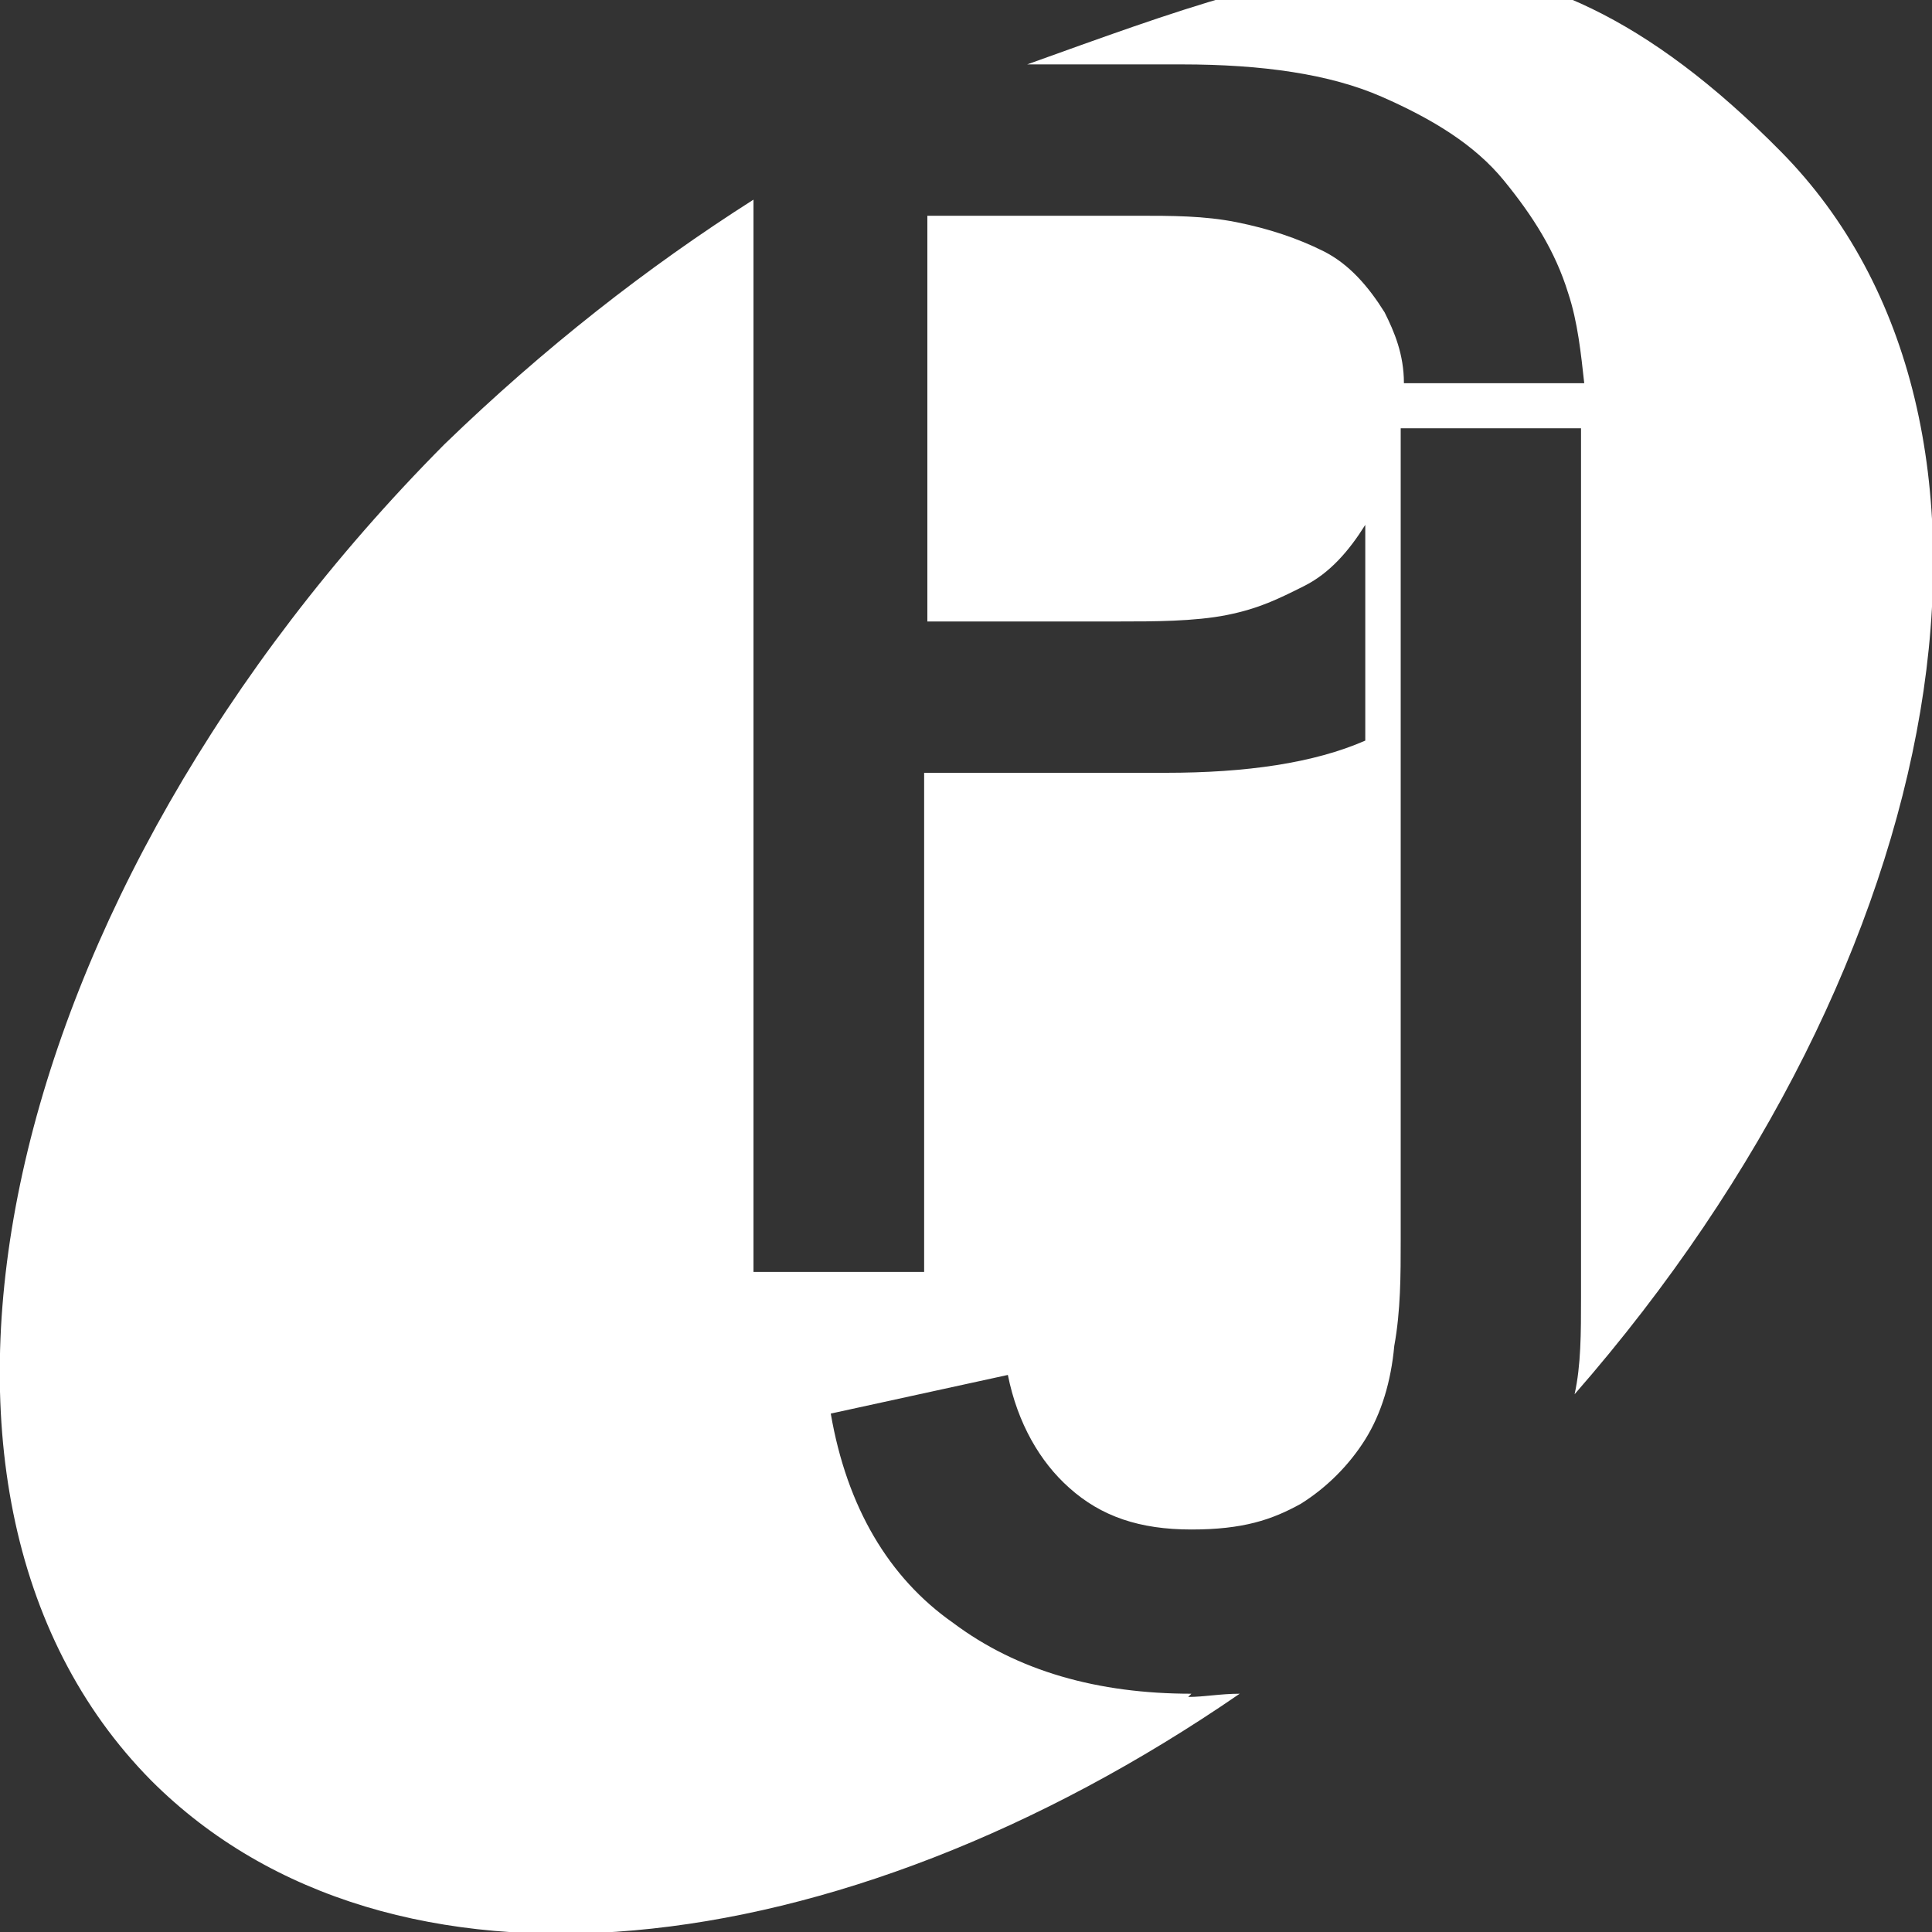 <svg xmlns="http://www.w3.org/2000/svg" id="Livello_1" data-name="Livello 1" viewBox="0 0 60 60"><rect x="0" y="0" width="60" height="60" fill="#333333" stroke="none"/><defs><style>      .cls-1 {        fill: #fff;      }    </style></defs><path class="cls-1" d="m37,52.6c-2.9,0-5.4-.7-7.4-2.2-2-1.4-3.3-3.6-3.8-6.5l5.5-1.2c.3,1.5,1,2.7,1.9,3.5,1,.9,2.2,1.3,3.8,1.3s2.5-.3,3.4-.8c.8-.5,1.5-1.2,2-2,.5-.8.8-1.8.9-2.9.2-1.1.2-2.2.2-3.3V13.9c0,0,0-.2,0-.3s0-.2,0-.3h0s5.6,0,5.6,0c0,.1,0,.2,0,.3v26.7c0,1.1,0,2.1-.2,3,11.8-13.5,14.7-30.2,6.4-38.6s-14.2-6-23.4-2.7h4.8c2.5,0,4.6.3,6.2,1,1.6.7,2.9,1.5,3.8,2.6s1.6,2.2,2,3.5c.3.9.4,1.9.5,2.8h-5.6c0-.9-.3-1.6-.6-2.2-.5-.8-1.1-1.5-1.9-1.9-.8-.4-1.7-.7-2.7-.9-1-.2-2-.2-3.1-.2h-6.5v12.6h6c1,0,2.3,0,3.3-.2,1-.2,1.6-.5,2.4-.9.8-.4,1.4-1.1,1.9-1.9,0,0,0,0,0,0v6.7s0,0,0,0c-1.6.7-3.7,1-6.2,1h-7.5v15.5h-5.3V6.2c-3.3,2.1-6.5,4.6-9.6,7.6C-.1,27.8-4.2,46.3,4.7,55.3c7.4,7.4,21.3,5.9,33.8-2.7-.6,0-1.1.1-1.6.1Z"></path></svg>